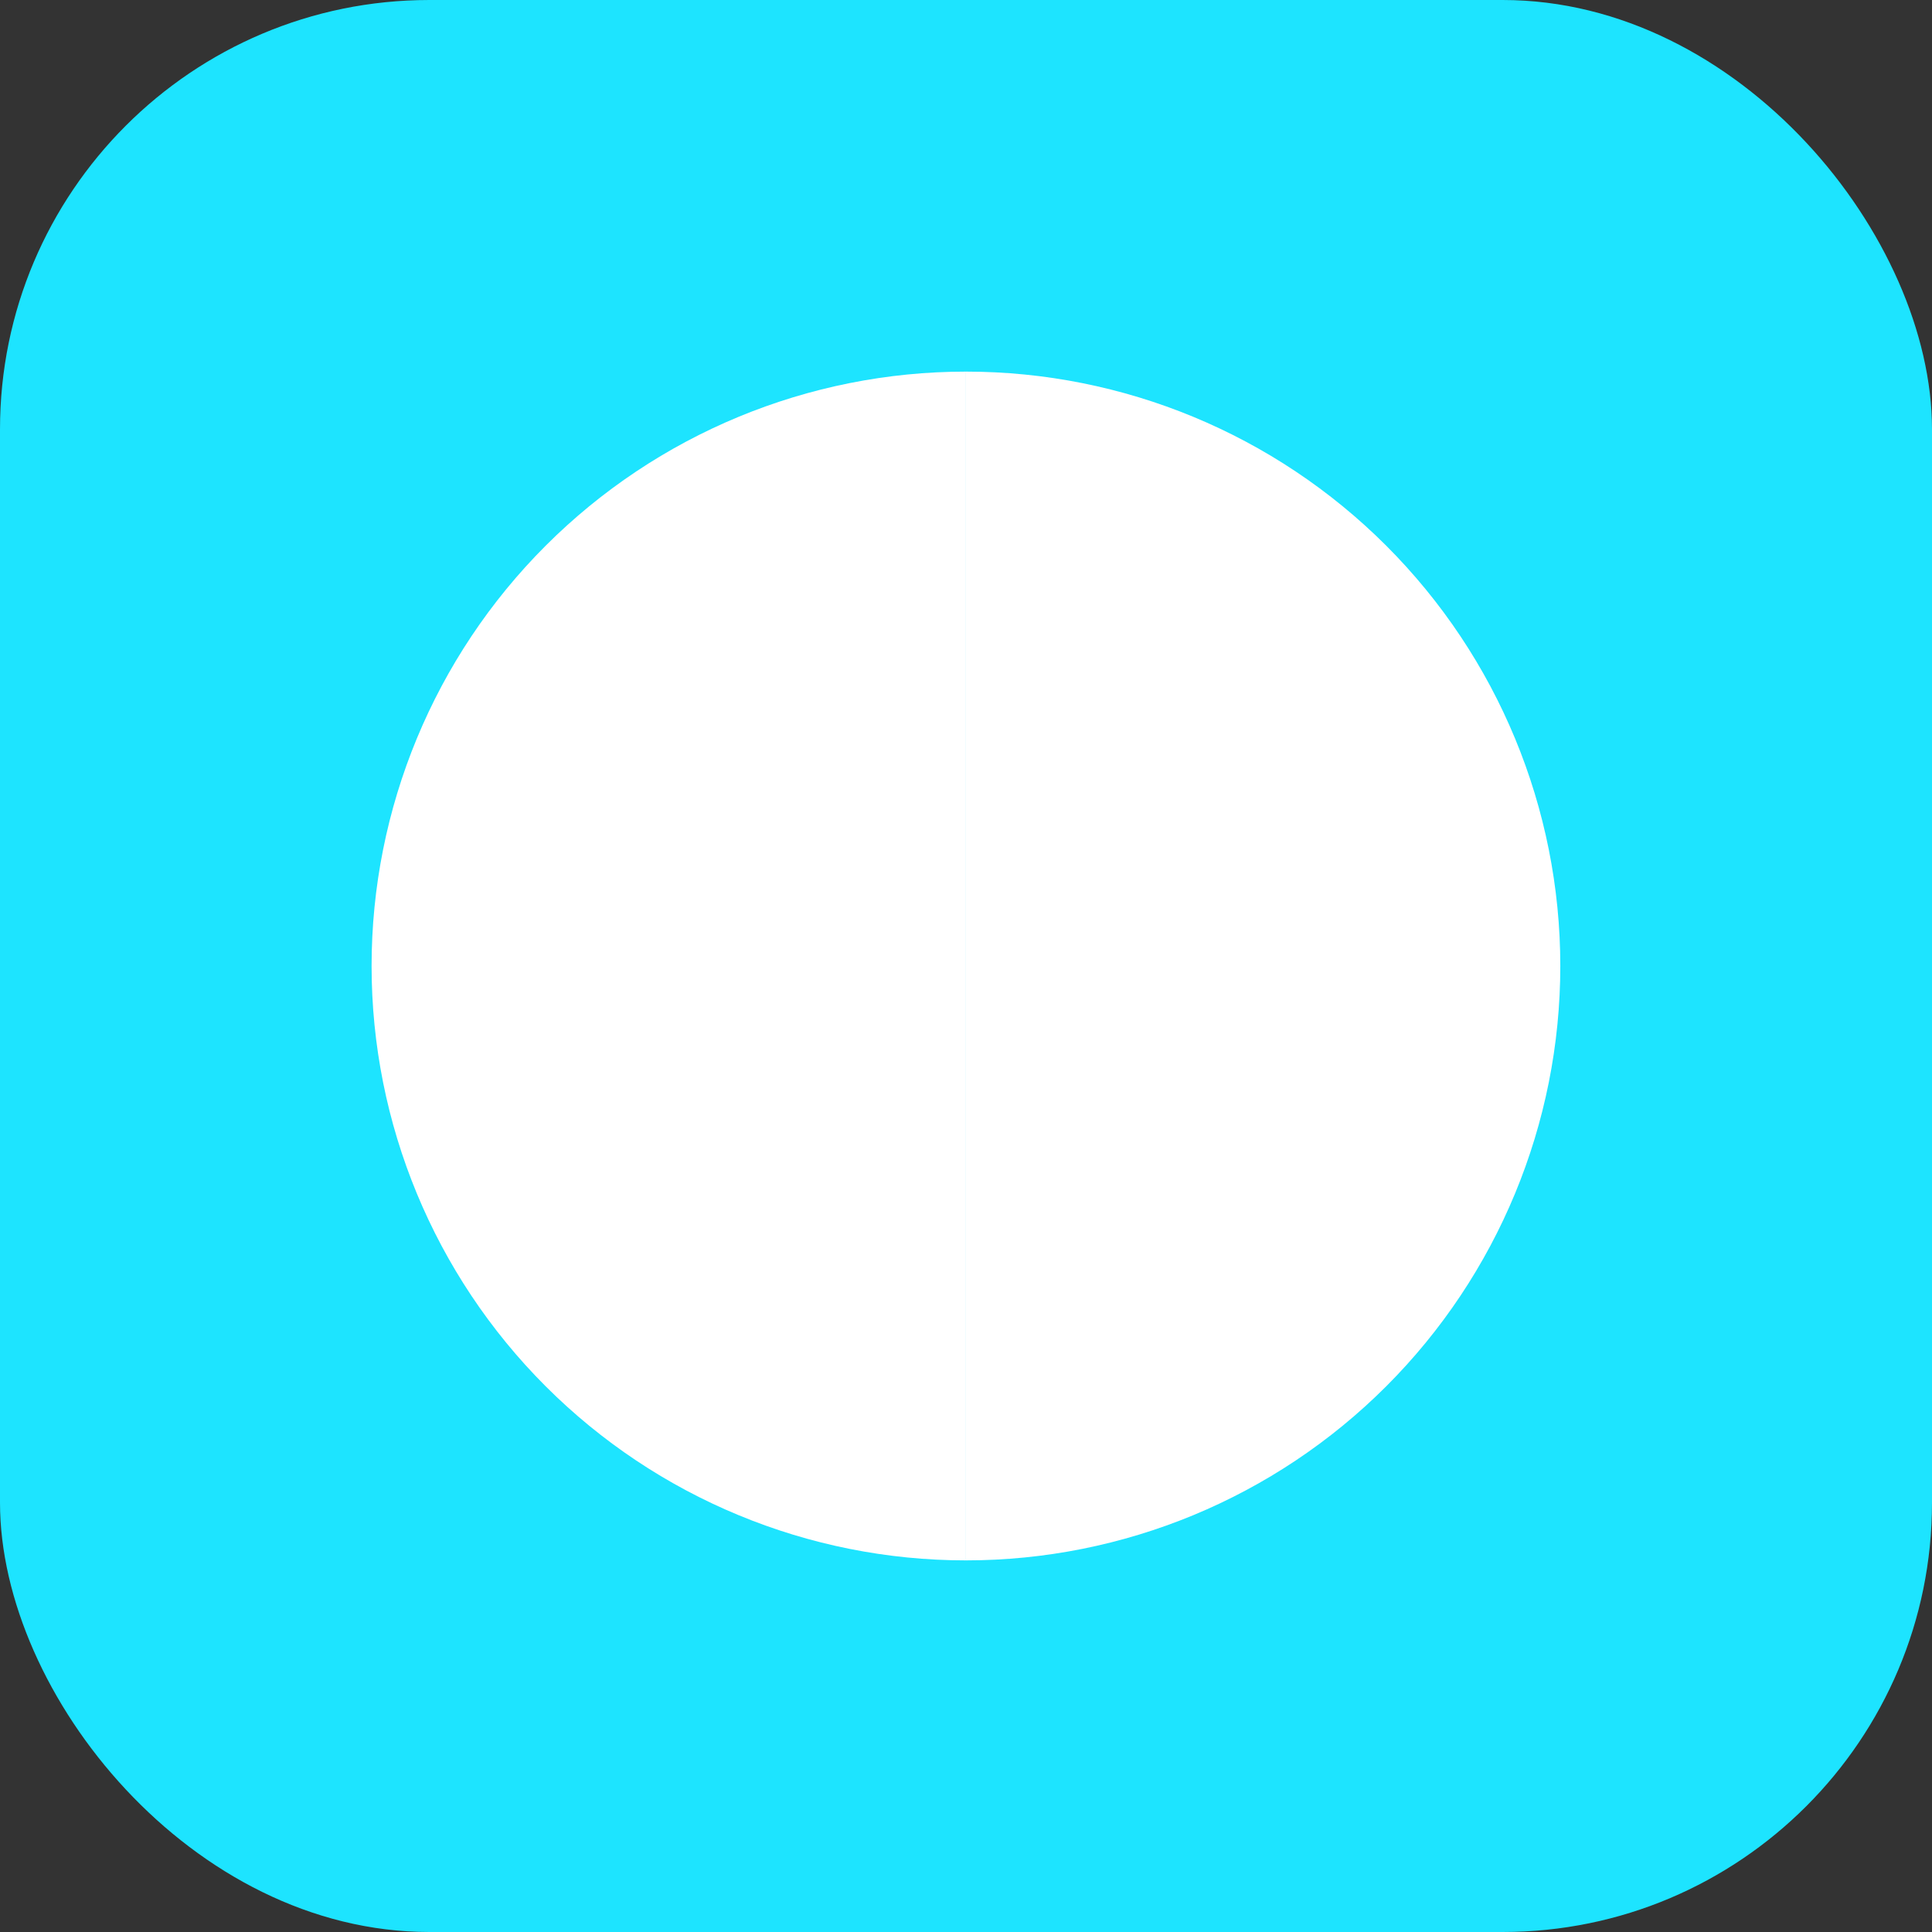 <?xml version="1.0" encoding="utf-8"?>
<svg width="72" height="72" viewBox="0 0 72 72" fill="none" xmlns="http://www.w3.org/2000/svg">
  <rect x="0" y="0" width="72" height="72" fill="#333333" stroke="none"/>
  <rect width="72" height="72" rx="16" fill="#1DE4FF"/>
  <path d="M35.998 13.849C30.124 13.849 24.49 16.183 20.335 20.337C16.181 24.491 13.848 30.125 13.848 36C13.848 41.875 16.181 47.509 20.335 51.663C24.49 55.817 30.124 58.151 35.998 58.151L35.998 36L35.998 13.849Z" fill="white"/>
  <path opacity="1" d="M35.998 13.849C41.872 13.849 47.507 16.183 51.661 20.337C55.815 24.491 58.148 30.125 58.148 36C58.148 41.875 55.815 47.509 51.661 51.663C47.507 55.817 41.872 58.151 35.998 58.151L35.998 36L35.998 13.849Z" style="fill: rgb(255, 255, 255);"/>
</svg>
